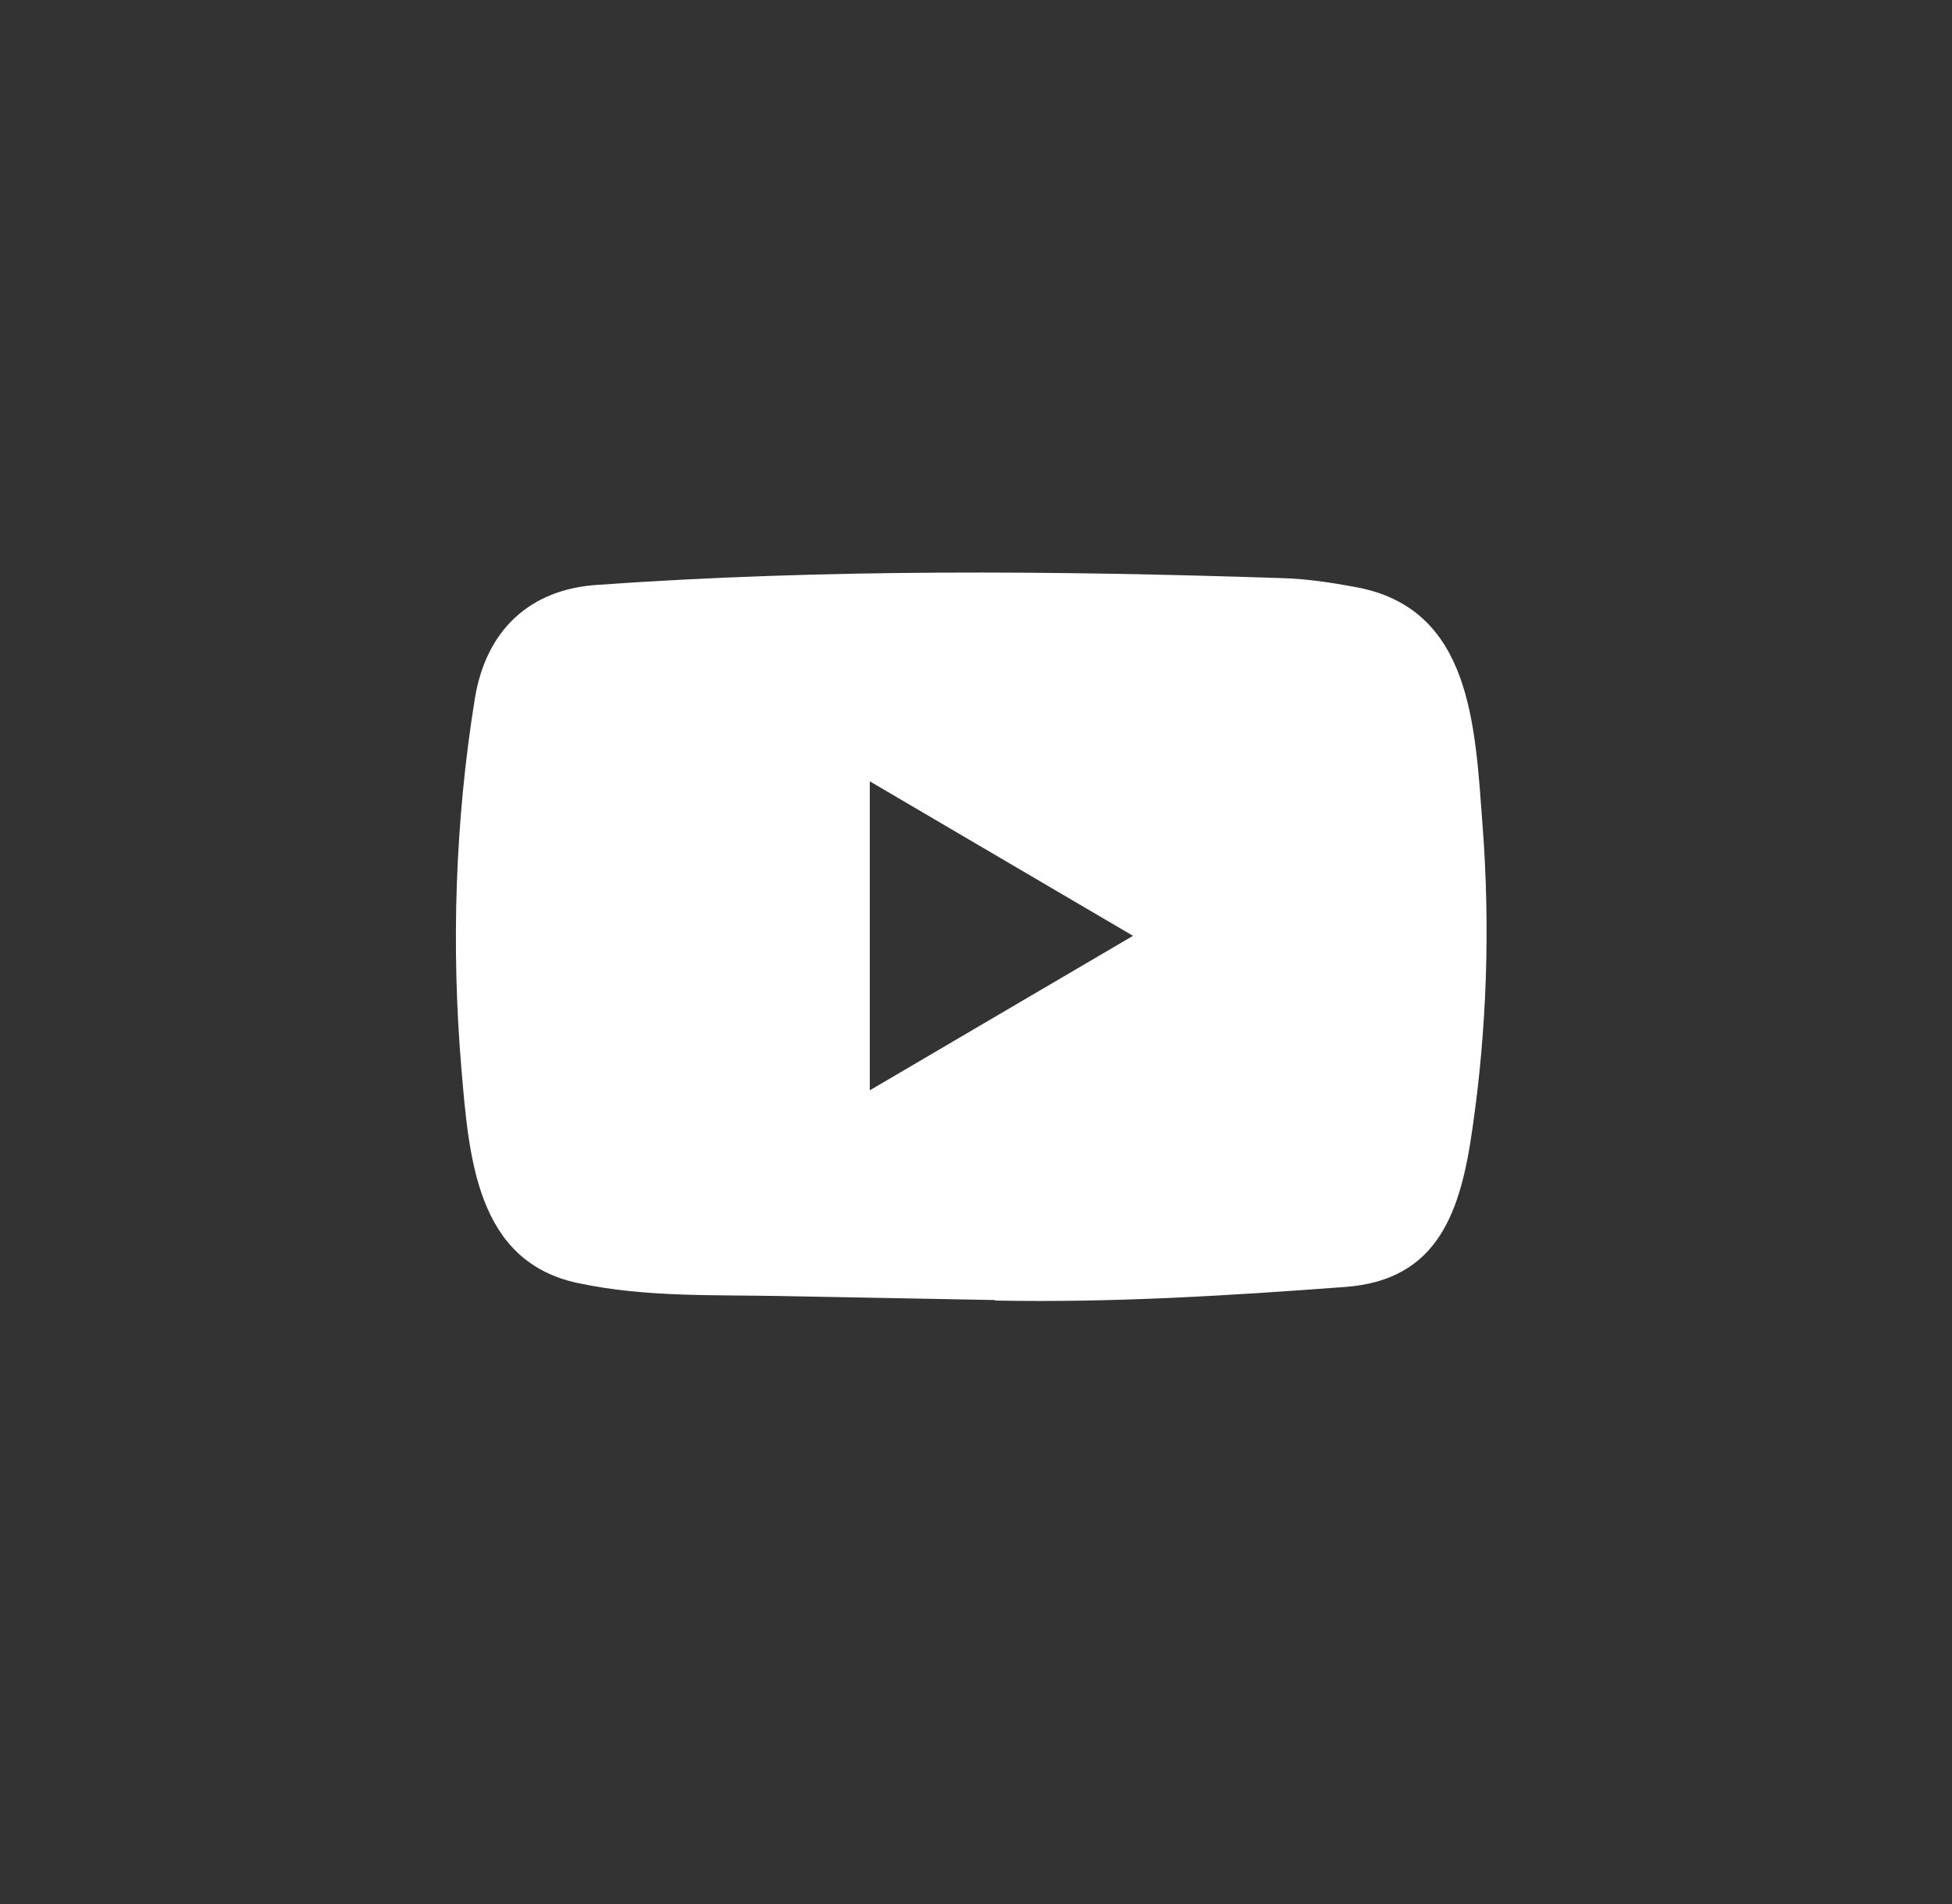<svg width="41" height="40" viewBox="0 0 41 40" fill="none" xmlns="http://www.w3.org/2000/svg">
<rect x="0" y="0" width="41" height="40" fill="#333333" stroke="none"/>
<path d="M20.88 27.311L16.438 27.228C15 27.199 13.559 27.257 12.149 26.957C10.004 26.51 9.852 24.314 9.693 22.473C9.474 19.884 9.559 17.248 9.973 14.681C10.206 13.241 11.124 12.381 12.545 12.287C17.339 11.948 22.166 11.988 26.95 12.146C27.455 12.161 27.964 12.24 28.462 12.331C30.921 12.771 30.981 15.259 31.141 17.353C31.3 19.469 31.233 21.596 30.929 23.697C30.685 25.437 30.219 26.896 28.25 27.037C25.784 27.221 23.374 27.37 20.901 27.322C20.901 27.311 20.887 27.311 20.88 27.311ZM18.269 22.906C20.127 21.816 21.95 20.743 23.798 19.66C21.936 18.57 20.117 17.497 18.269 16.414V22.906Z" fill="white"/>
</svg>
